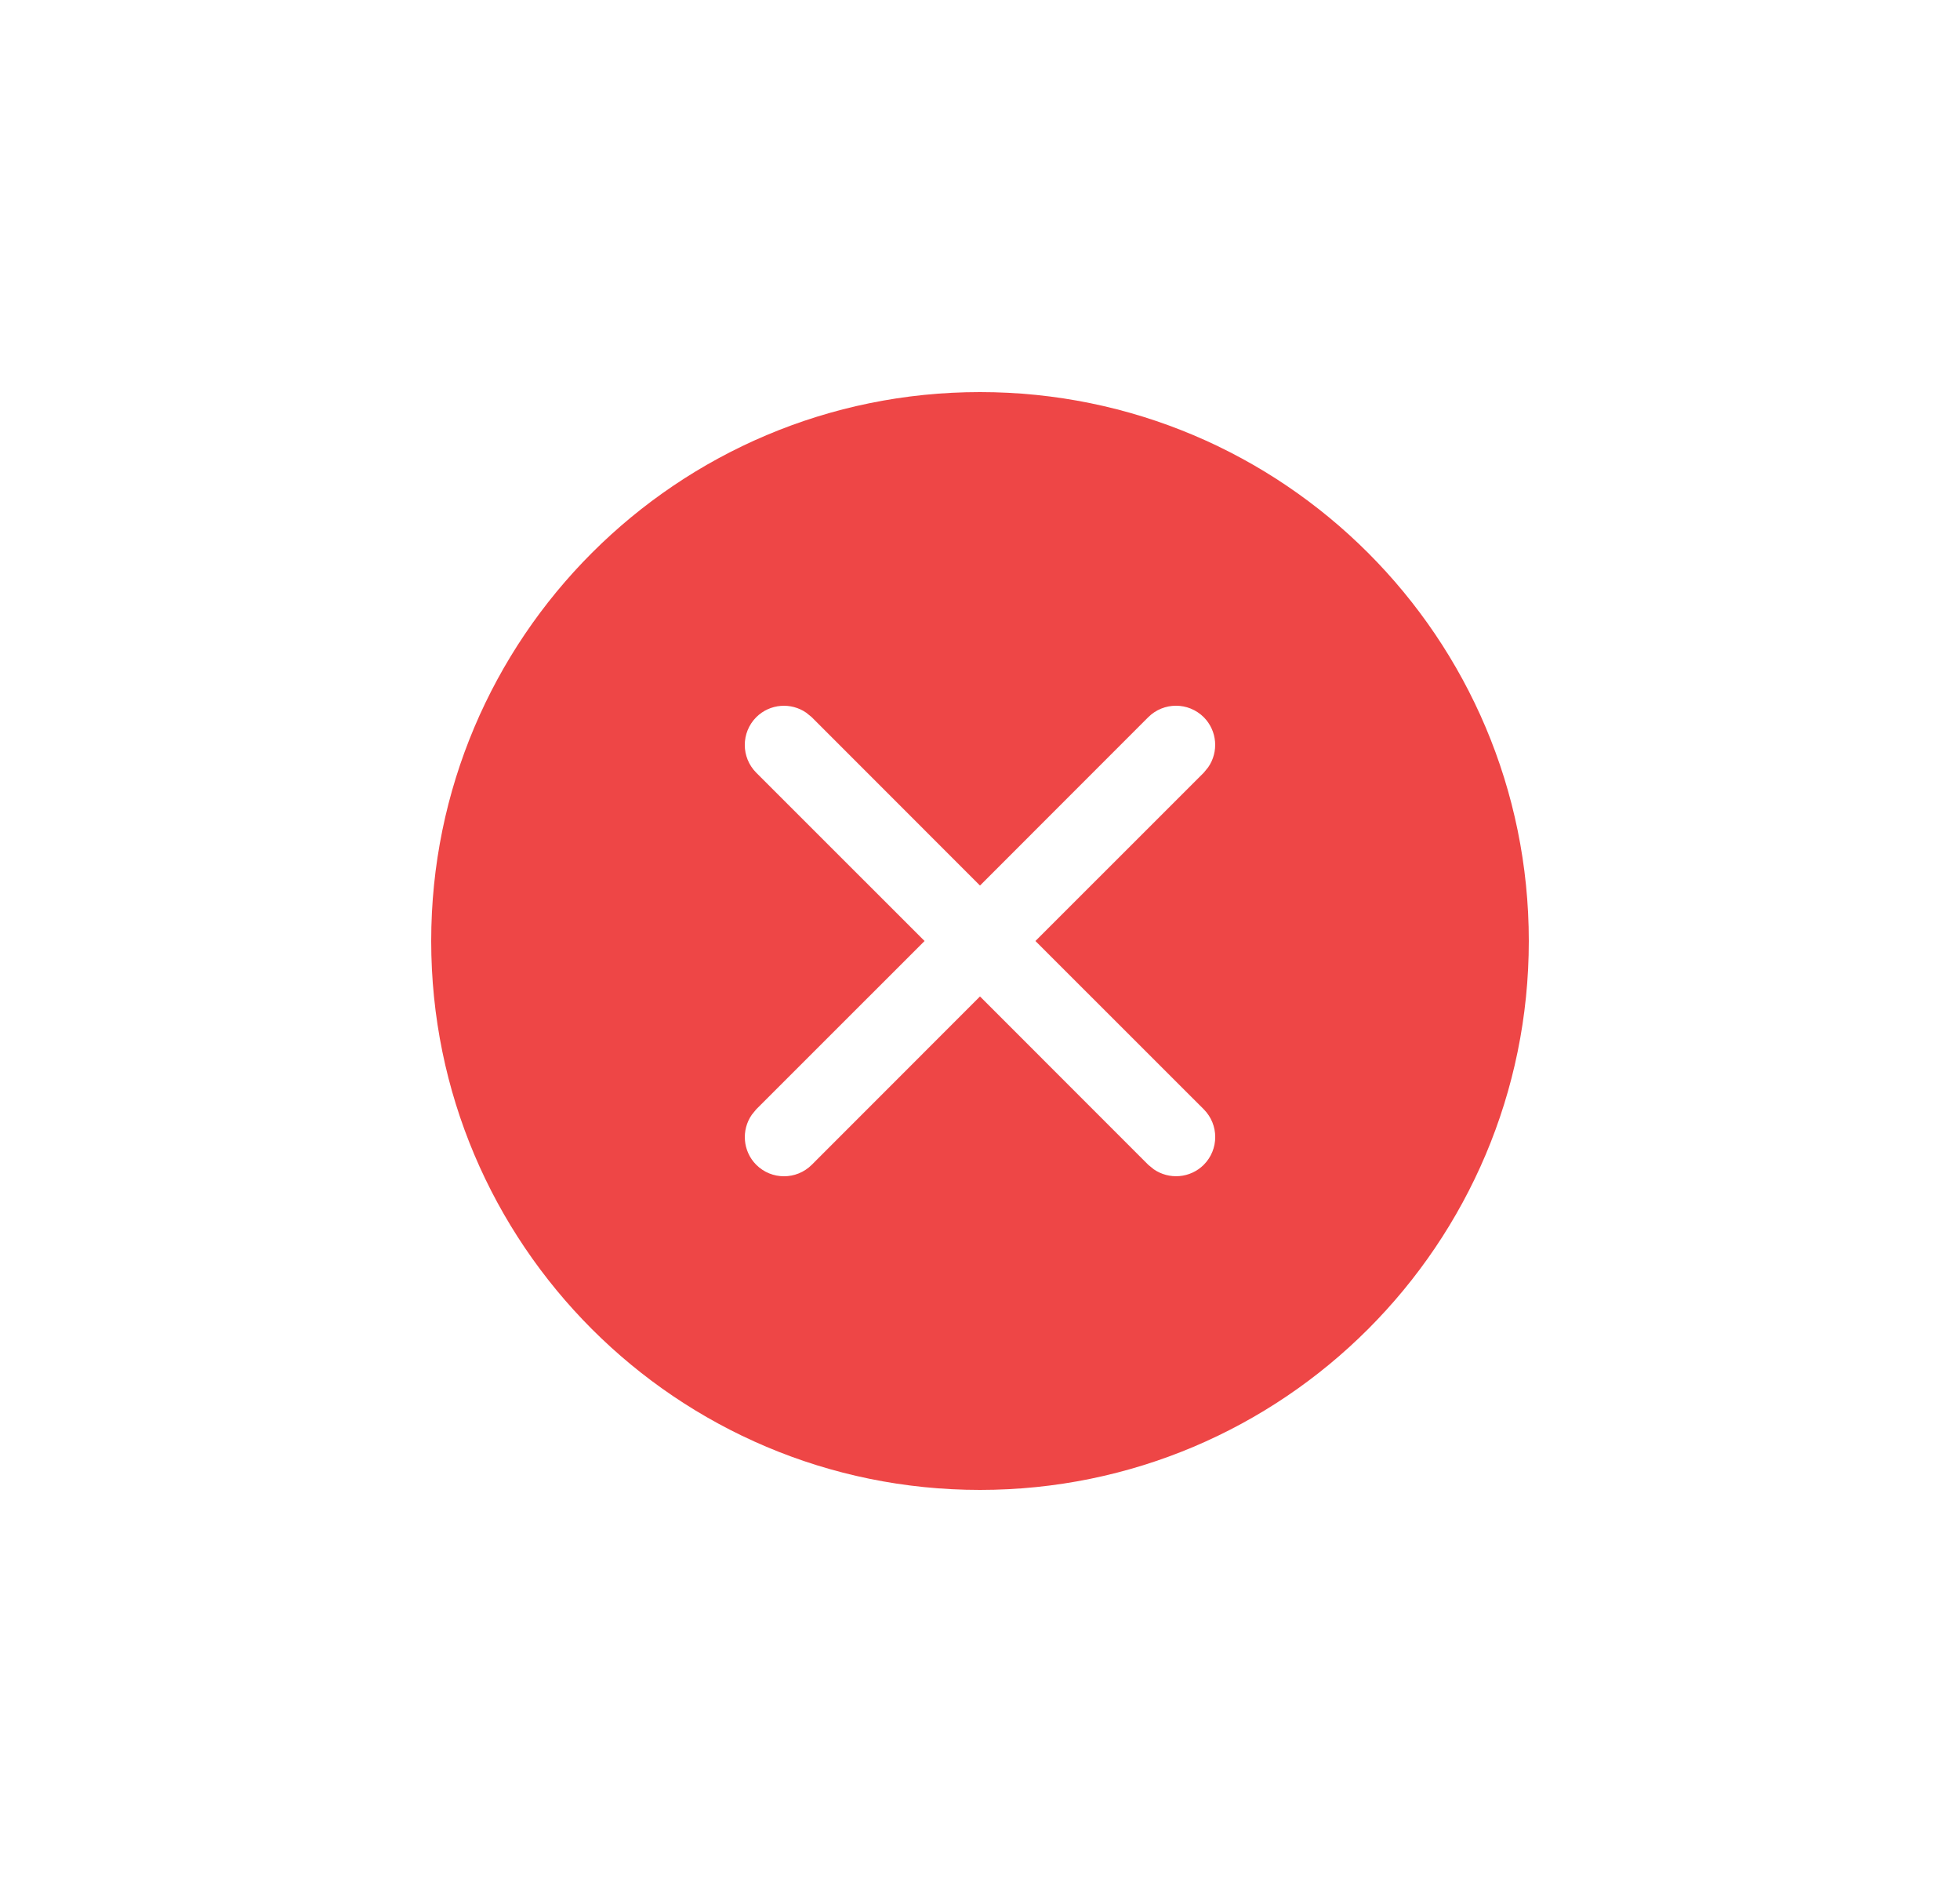 <svg xmlns="http://www.w3.org/2000/svg" width="25" height="24" viewBox="0 0 25 24">
    
    <g fill="none" fill-rule="evenodd">
        <g transform="translate(-1198 -587)">
            <g>
                <path fill="#ee4646" d="M12 5c3.866 0 7 3.134 7 7s-3.134 7-7 7-7-3.134-7-7 3.134-7 7-7zM9.784 9.089c-.195-.135-.464-.116-.638.057-.195.196-.195.512 0 .708L11.293 12l-2.147 2.146-.057.07c-.135.195-.116.464.057.638.196.195.512.195.708 0L12 12.707l2.146 2.147.07.057c.195.135.464.116.638-.057.195-.196.195-.512 0-.708L12.707 12l2.147-2.146.057-.07c.135-.195.116-.464-.057-.638-.196-.195-.512-.195-.708 0L12 11.293 9.854 9.146z" transform="translate(1198.5 587)"/>
            </g>
        </g>
    </g>
</svg>
